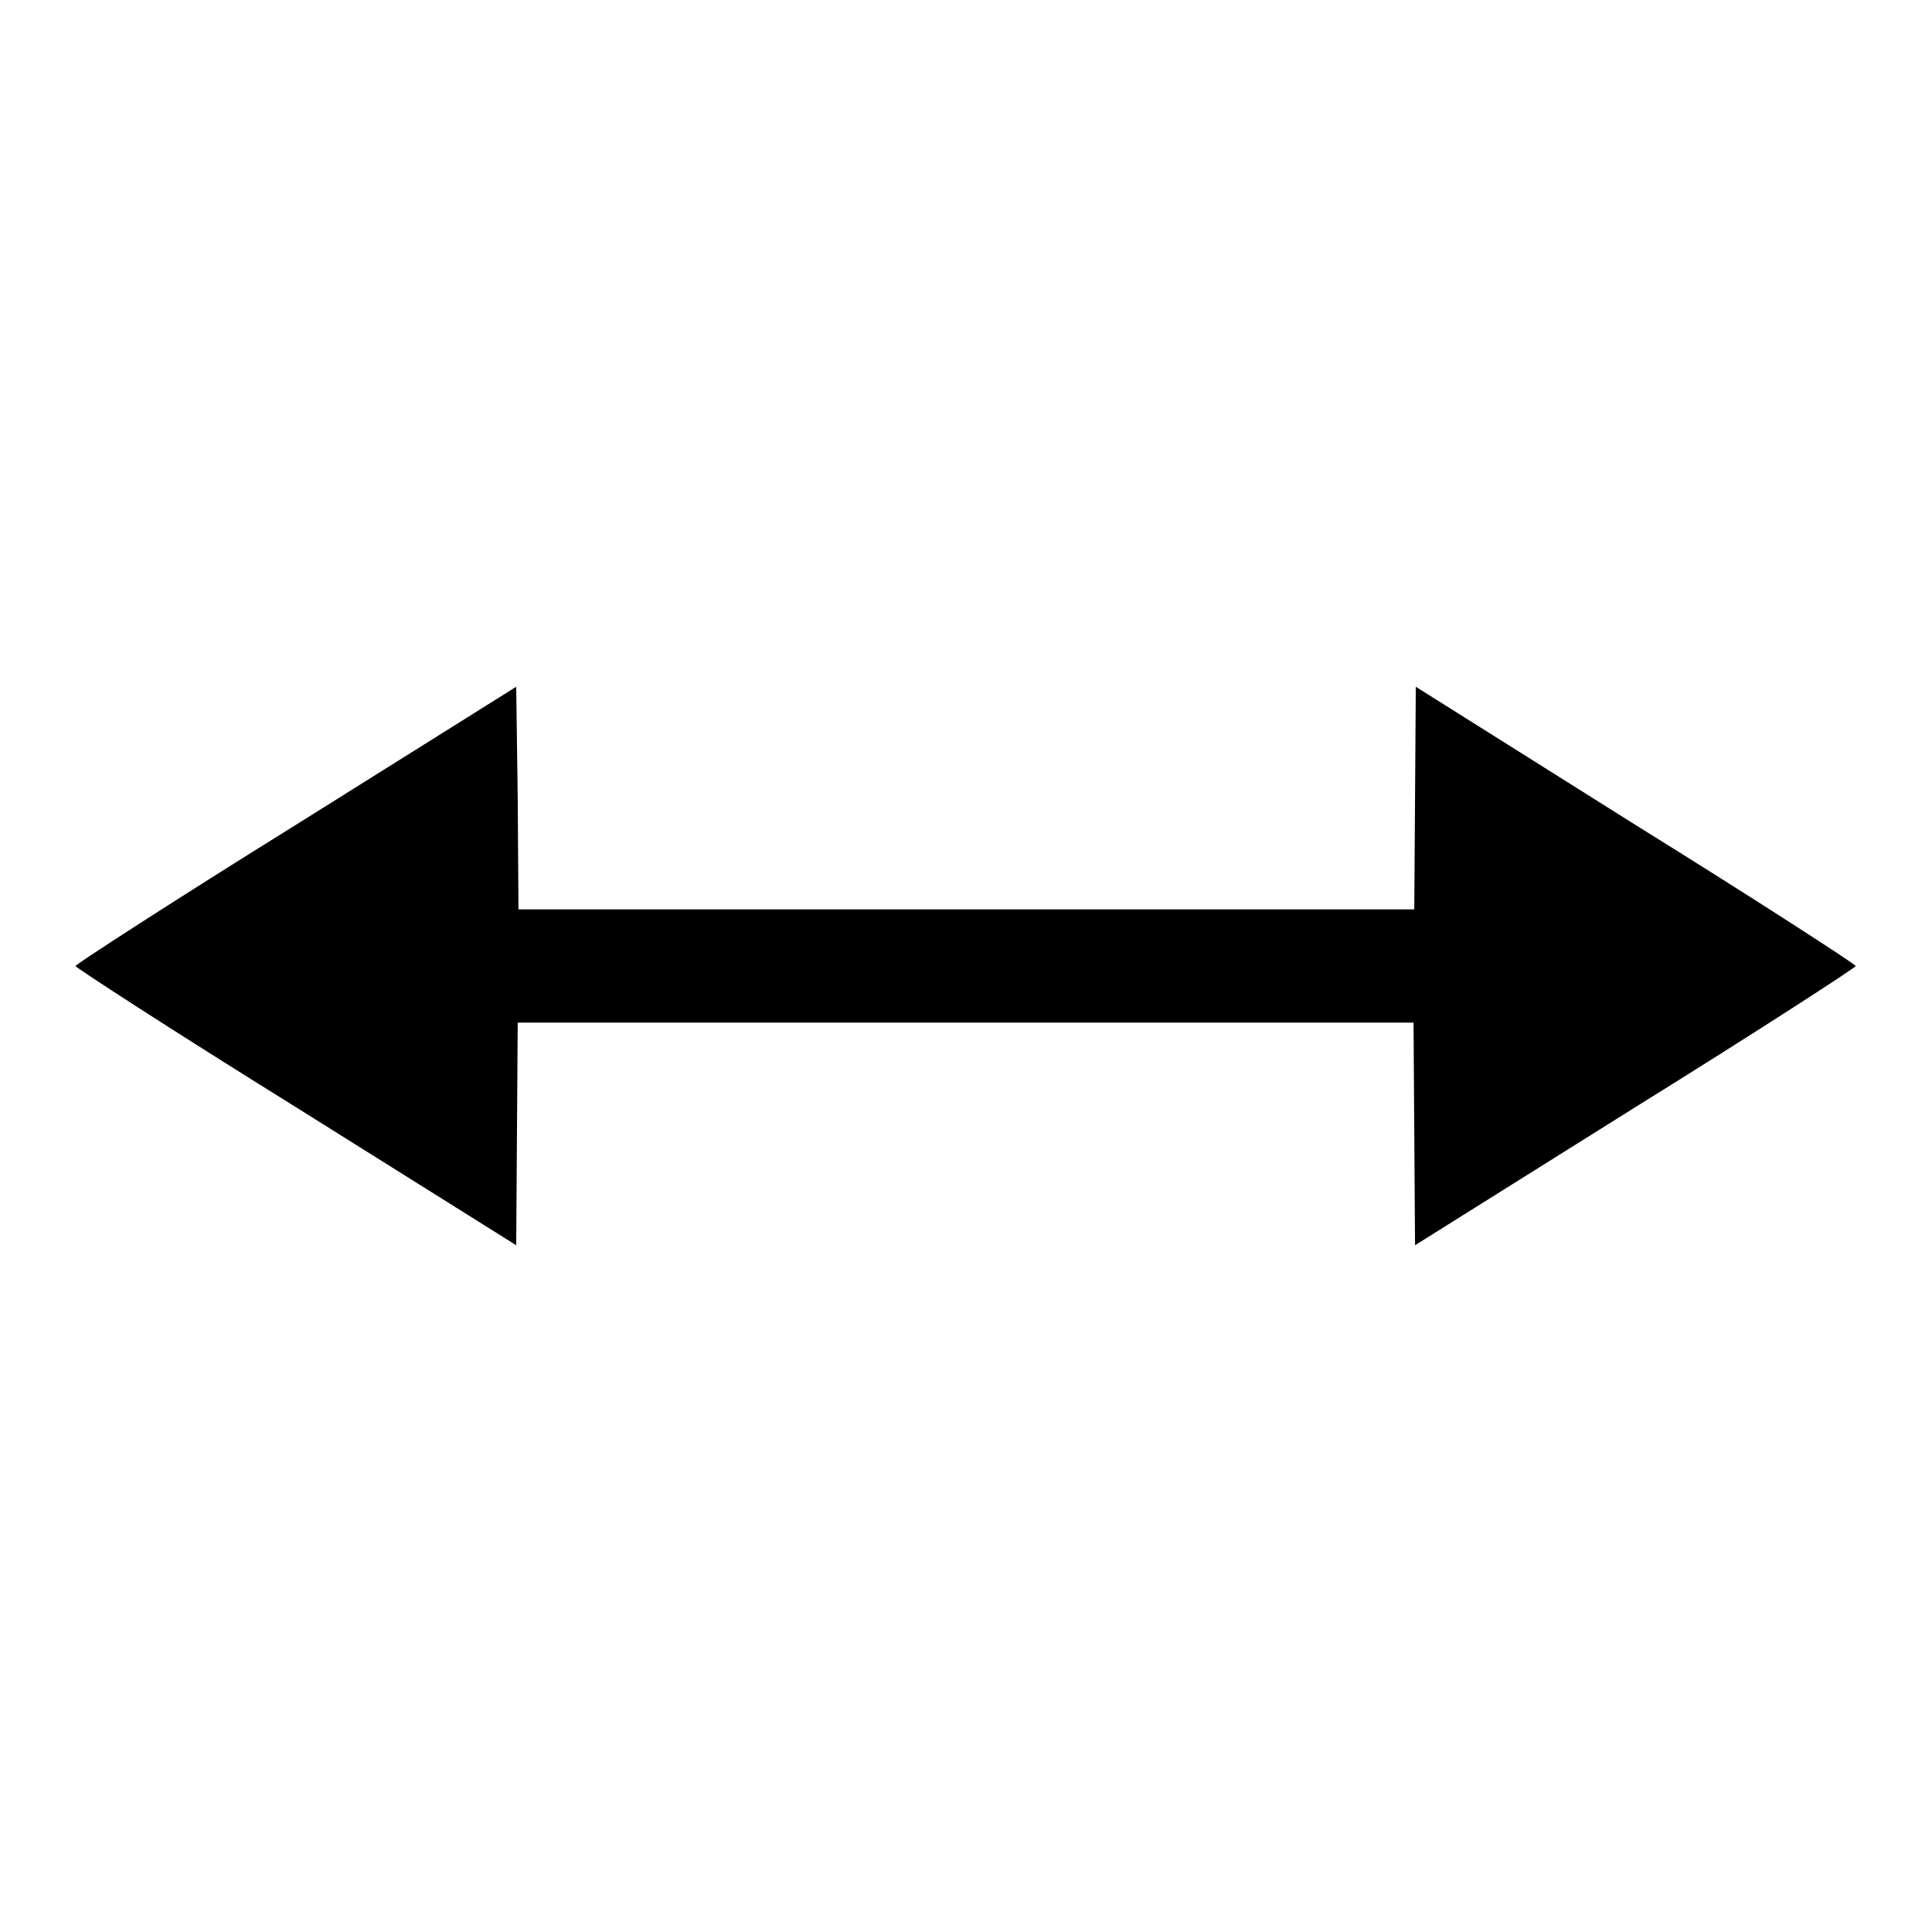 <?xml version="1.0" encoding="utf-8"?>
<!-- Svg Vector Icons : http://www.onlinewebfonts.com/icon -->
<!DOCTYPE svg PUBLIC "-//W3C//DTD SVG 1.1//EN" "http://www.w3.org/Graphics/SVG/1.1/DTD/svg11.dtd">
<svg version="1.1" xmlns="http://www.w3.org/2000/svg" xmlns:xlink="http://www.w3.org/1999/xlink" x="0px" y="0px" viewBox="0 0 256 256" enable-background="new 0 0 256 256" xml:space="preserve">
<g><g><g><path fill="#000000" d="M39.2,109.3C23.1,119.3,10,127.8,10,128s13.1,8.7,29.2,18.7L68.4,165l0.1-14.8l0.1-14.7H128h59.3l0.1,14.7l0.1,14.8l29.2-18.3c16.1-10,29.2-18.5,29.2-18.7s-13.1-8.7-29.2-18.7L187.6,91l-0.1,14.7l-0.1,14.8H128H68.7l-0.1-14.8L68.4,91L39.2,109.3z"/></g></g></g>
</svg>